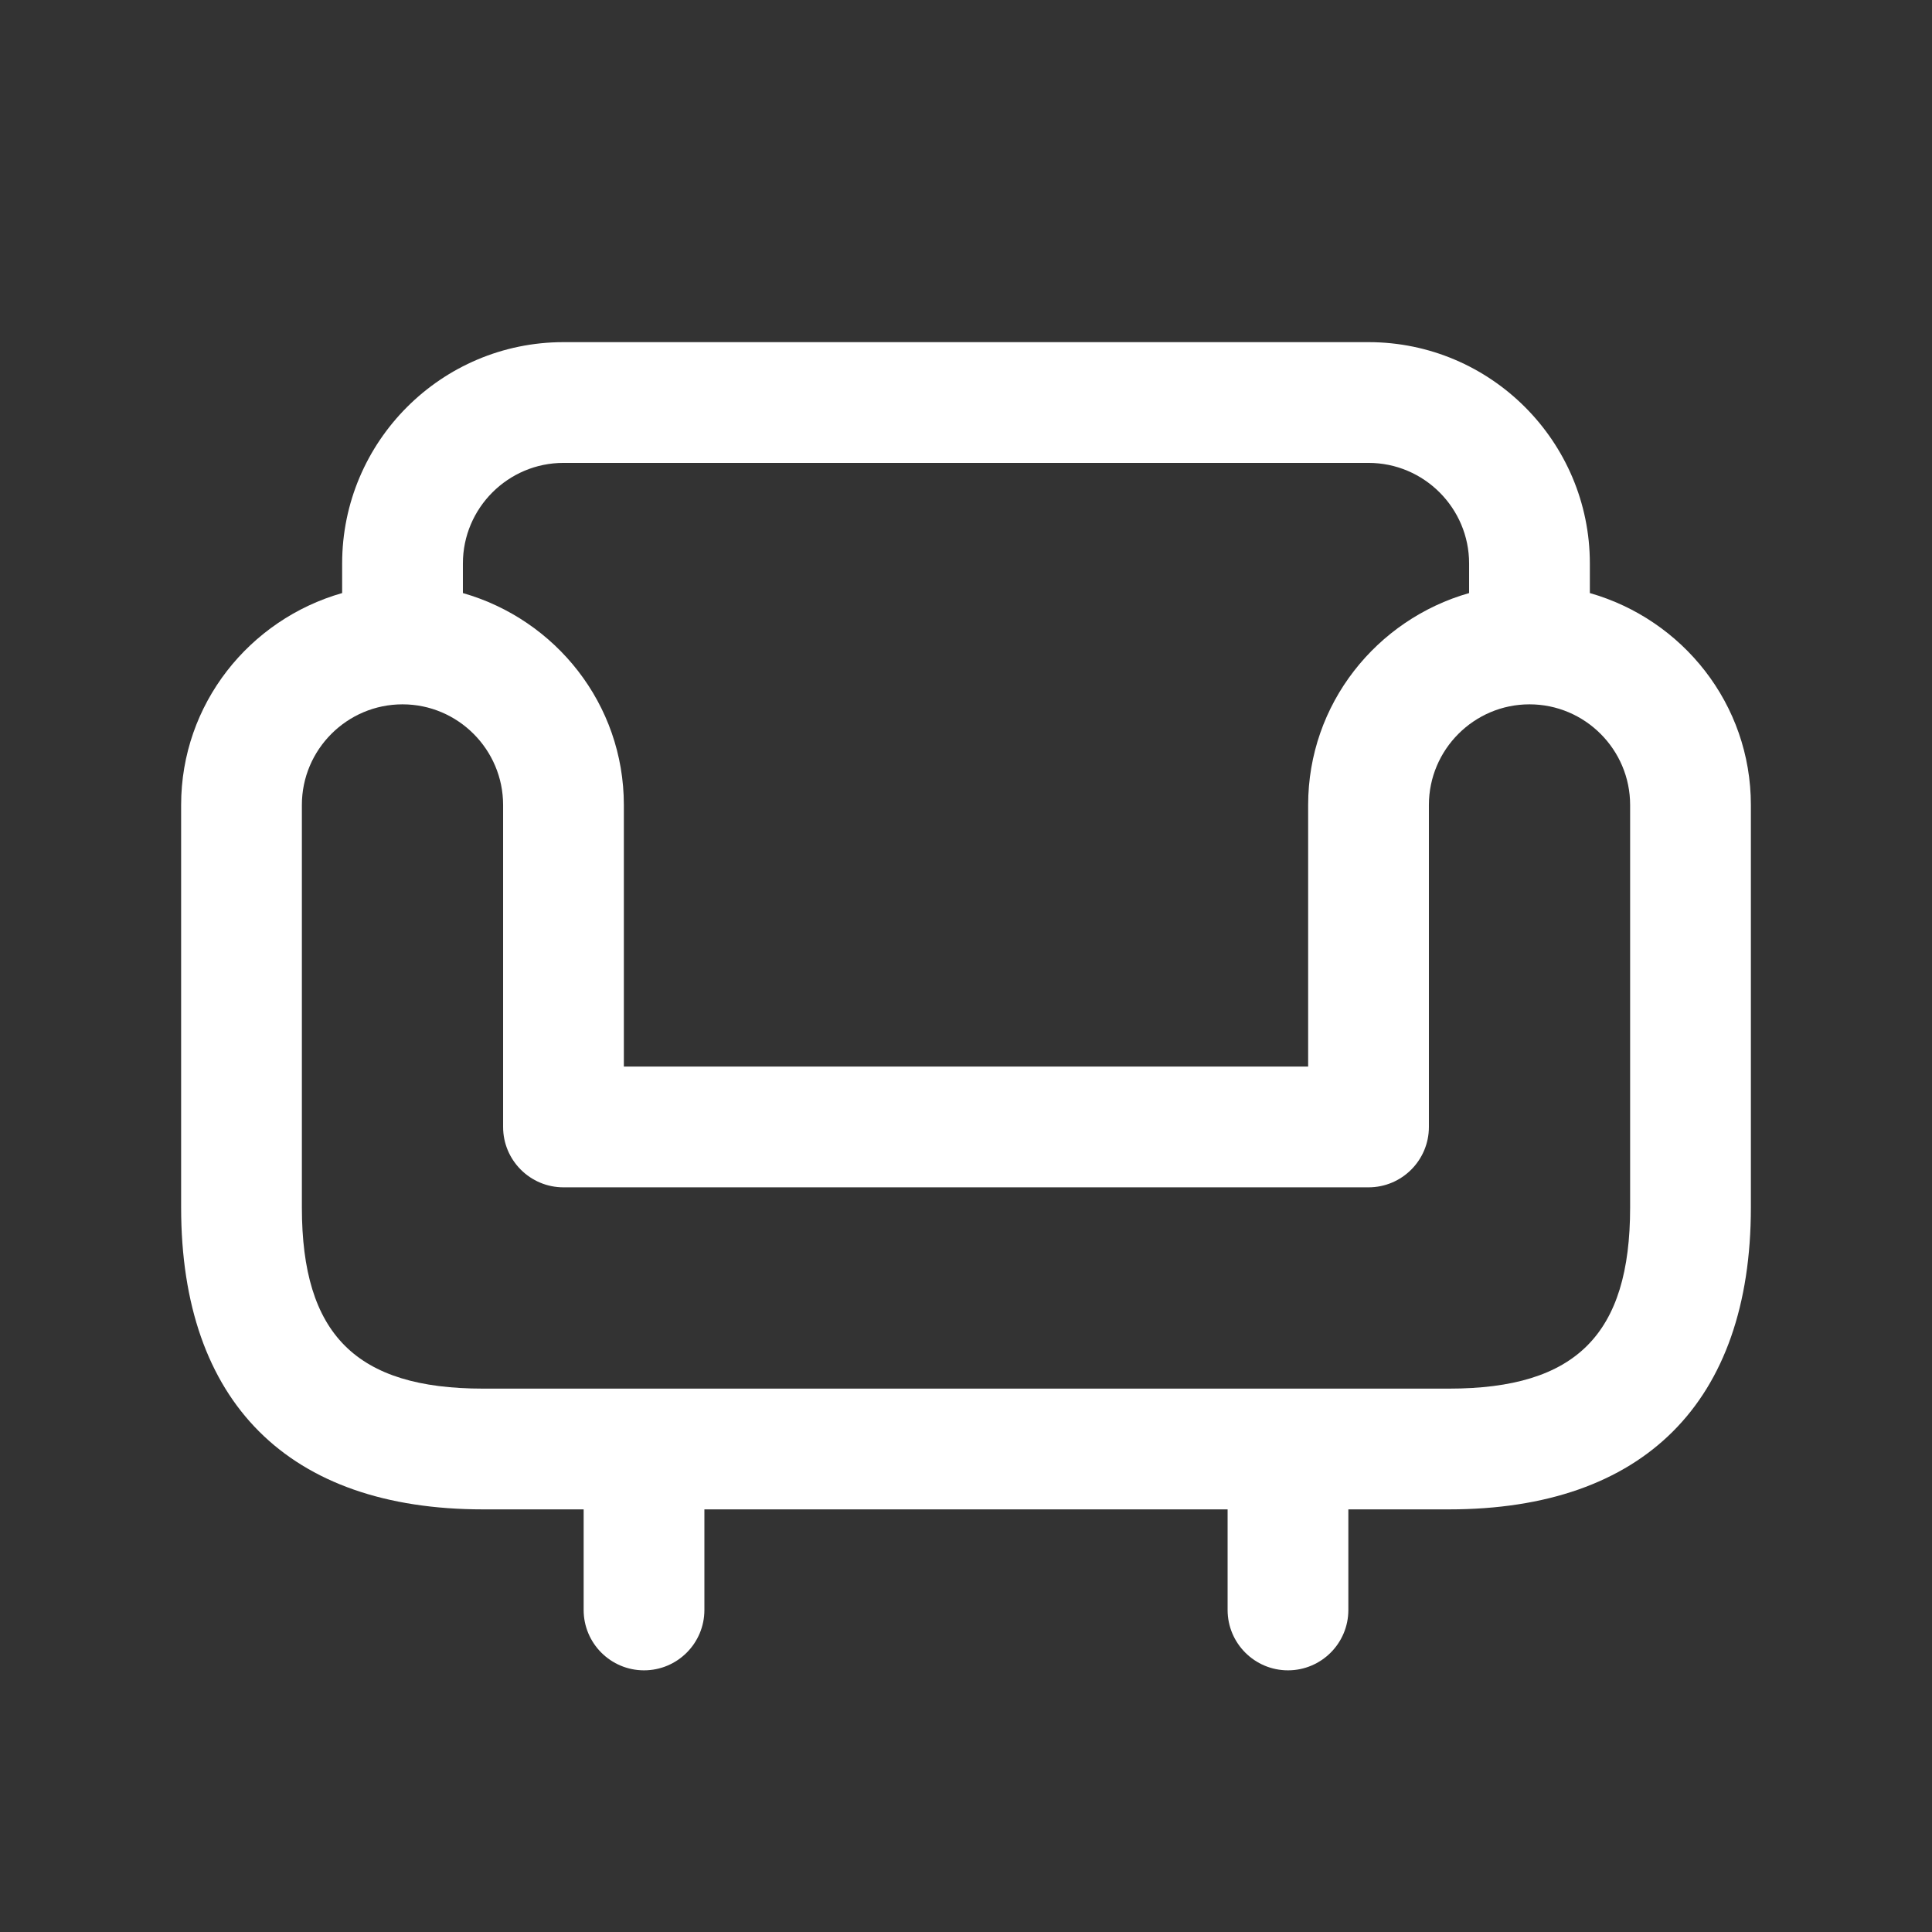 <svg xmlns="http://www.w3.org/2000/svg" width="32" height="32" viewBox="0 0 32 32" fill="none"><rect x="0" y="0" width="32" height="32" fill="#333333" stroke="none"/><path d="M26.333 9.823V9.333C26.333 7.312 24.689 5.667 22.667 5.667H9.333C7.311 5.667 5.667 7.312 5.667 9.333V9.823C4.132 10.261 3 11.66 3 13.333V20C3 23.224 4.776 25 8 25H9.667V26.666C9.667 27.218 10.115 27.666 10.667 27.666C11.219 27.666 11.667 27.218 11.667 26.666V25H20.333V26.666C20.333 27.218 20.781 27.666 21.333 27.666C21.885 27.666 22.333 27.218 22.333 26.666V25H24C27.224 25 29 23.224 29 20V13.333C29 11.66 27.868 10.261 26.333 9.823ZM9.333 7.667H22.667C23.585 7.667 24.333 8.415 24.333 9.333V9.823C22.799 10.261 21.667 11.66 21.667 13.333V17.666H10.333V13.333C10.333 11.66 9.201 10.261 7.667 9.823V9.333C7.667 8.415 8.415 7.667 9.333 7.667ZM27 20C27 22.102 26.103 23 24 23H8C5.897 23 5 22.102 5 20V13.333C5 12.415 5.748 11.666 6.667 11.666C7.585 11.666 8.333 12.415 8.333 13.333V18.666C8.333 19.218 8.781 19.666 9.333 19.666H22.667C23.219 19.666 23.667 19.218 23.667 18.666V13.333C23.667 12.415 24.415 11.666 25.333 11.666C26.252 11.666 27 12.415 27 13.333V20Z" fill="white"></path></svg>